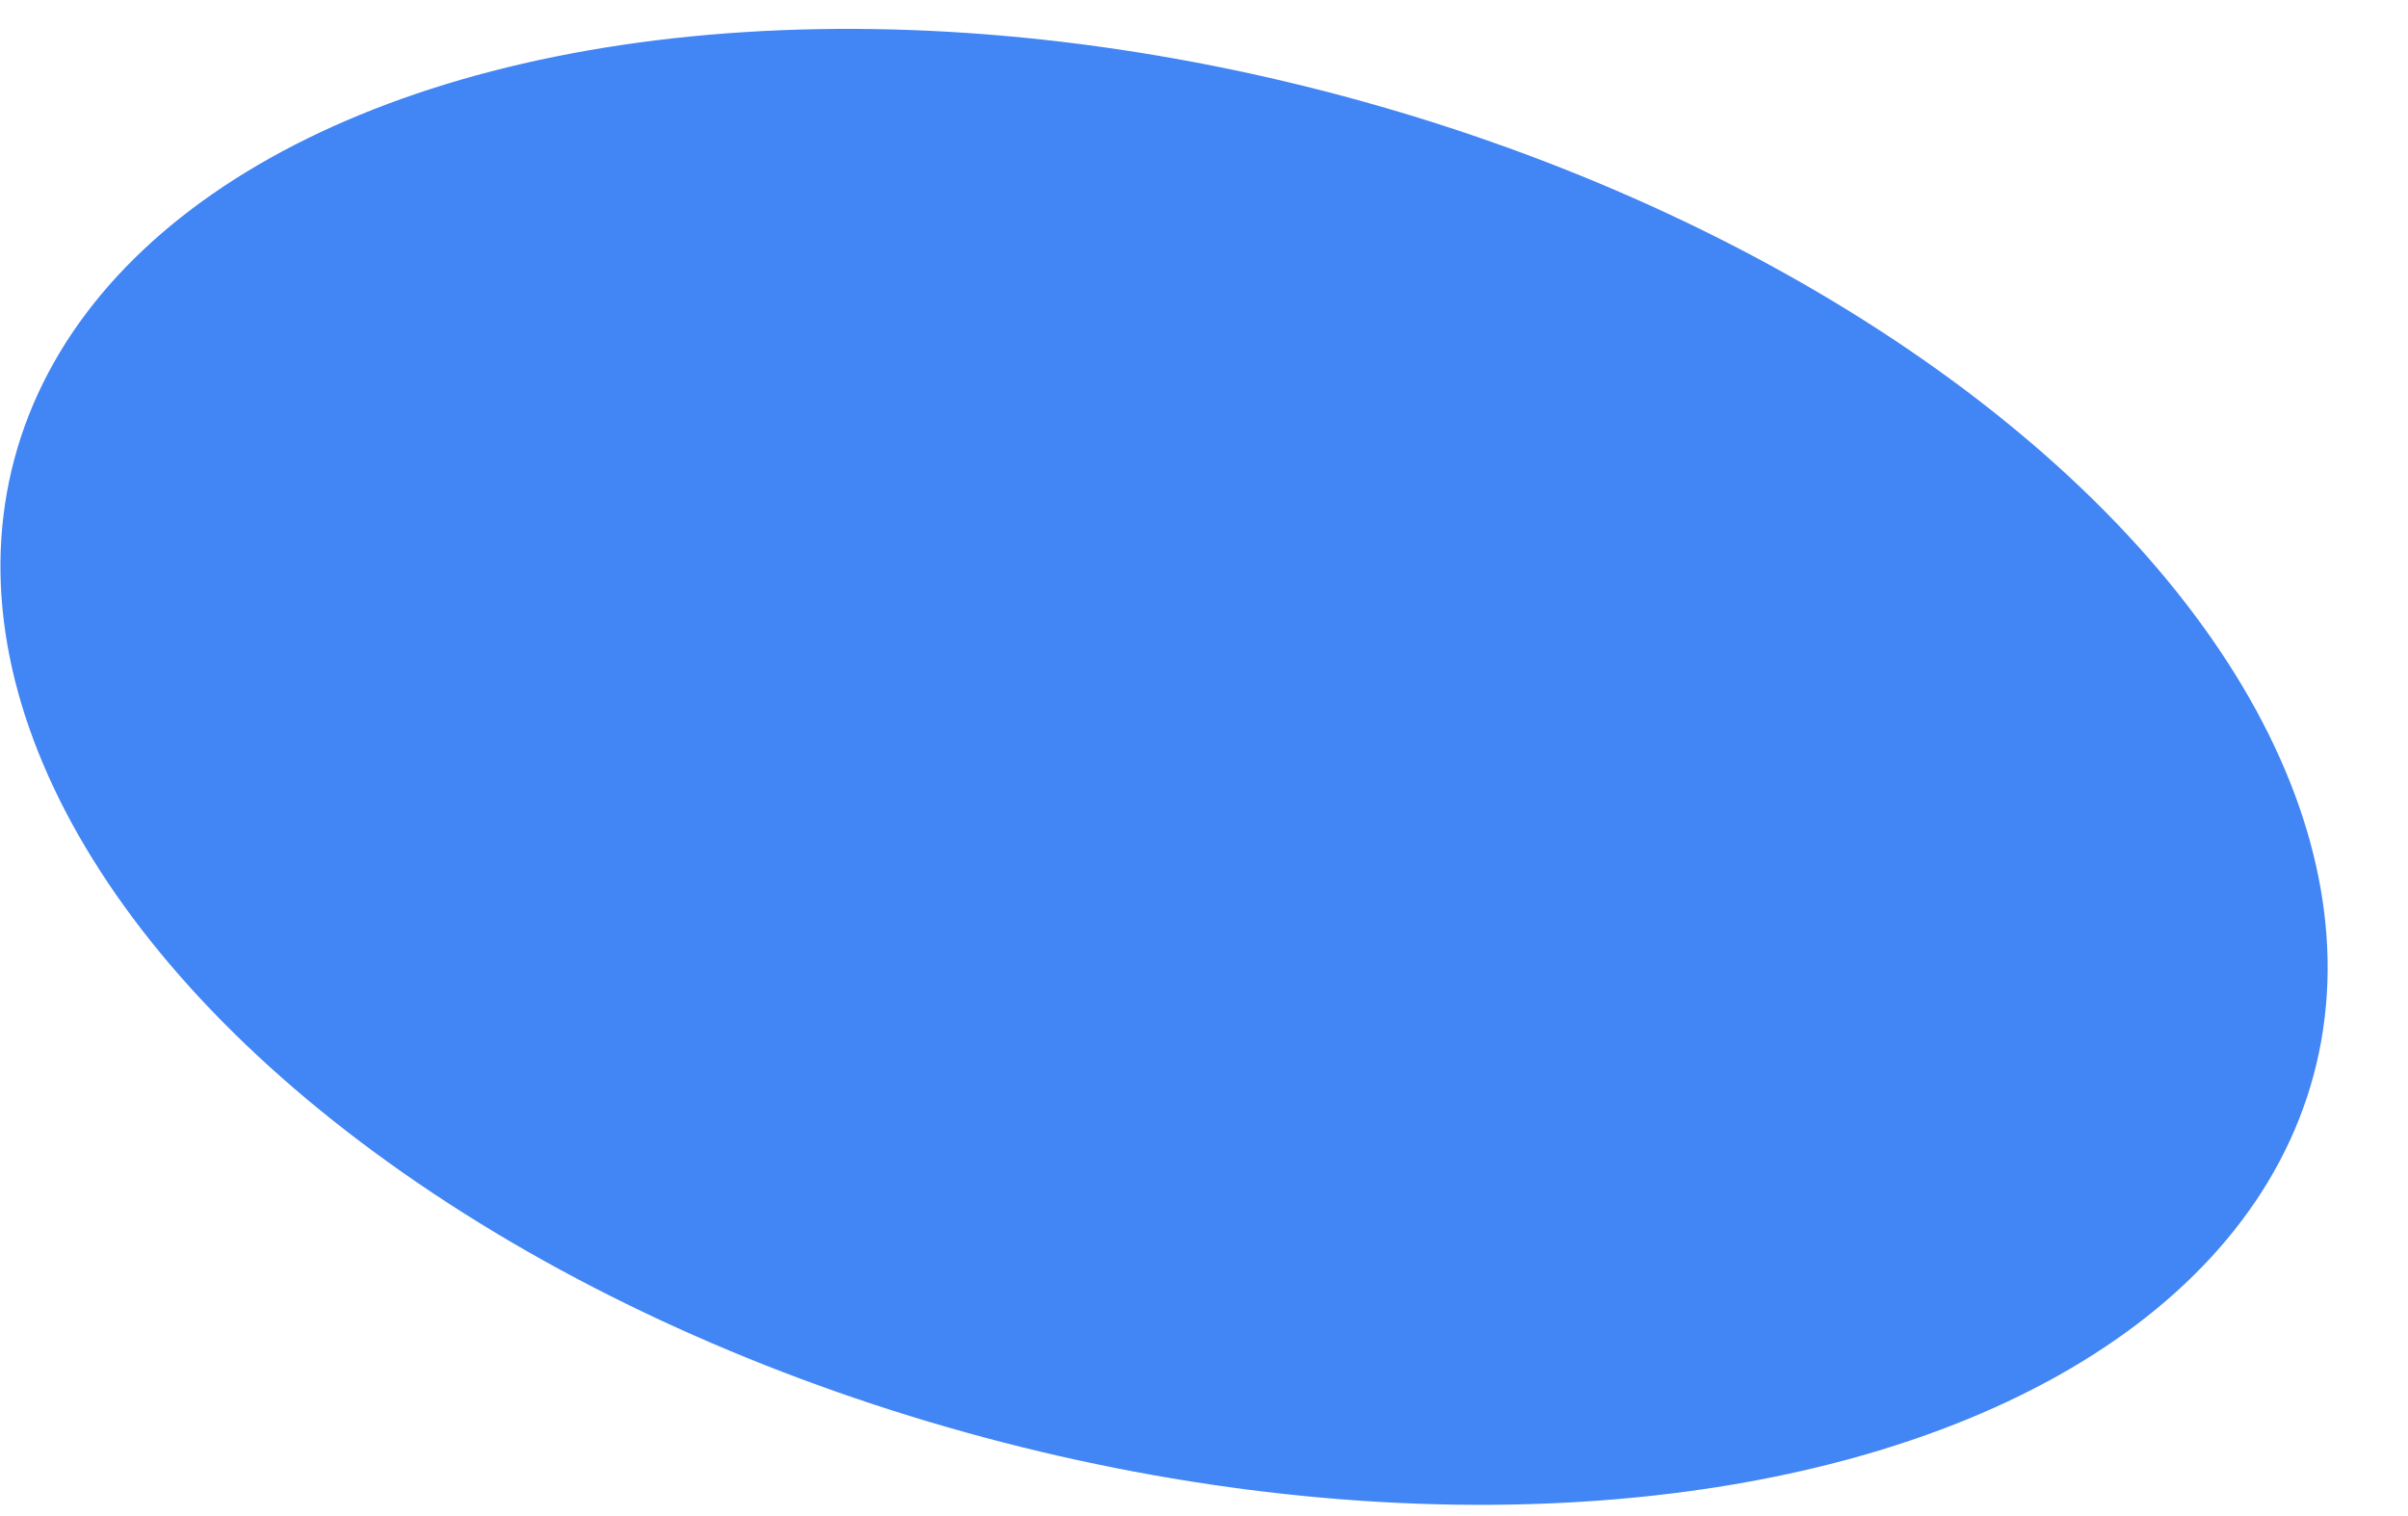 <?xml version="1.0" encoding="UTF-8"?> <svg xmlns="http://www.w3.org/2000/svg" width="27" height="17" viewBox="0 0 27 17" fill="none"> <ellipse cx="13.052" cy="8.599" rx="13.345" ry="7.785" transform="rotate(15 13.052 8.599)" fill="#4285F4"></ellipse> </svg> 